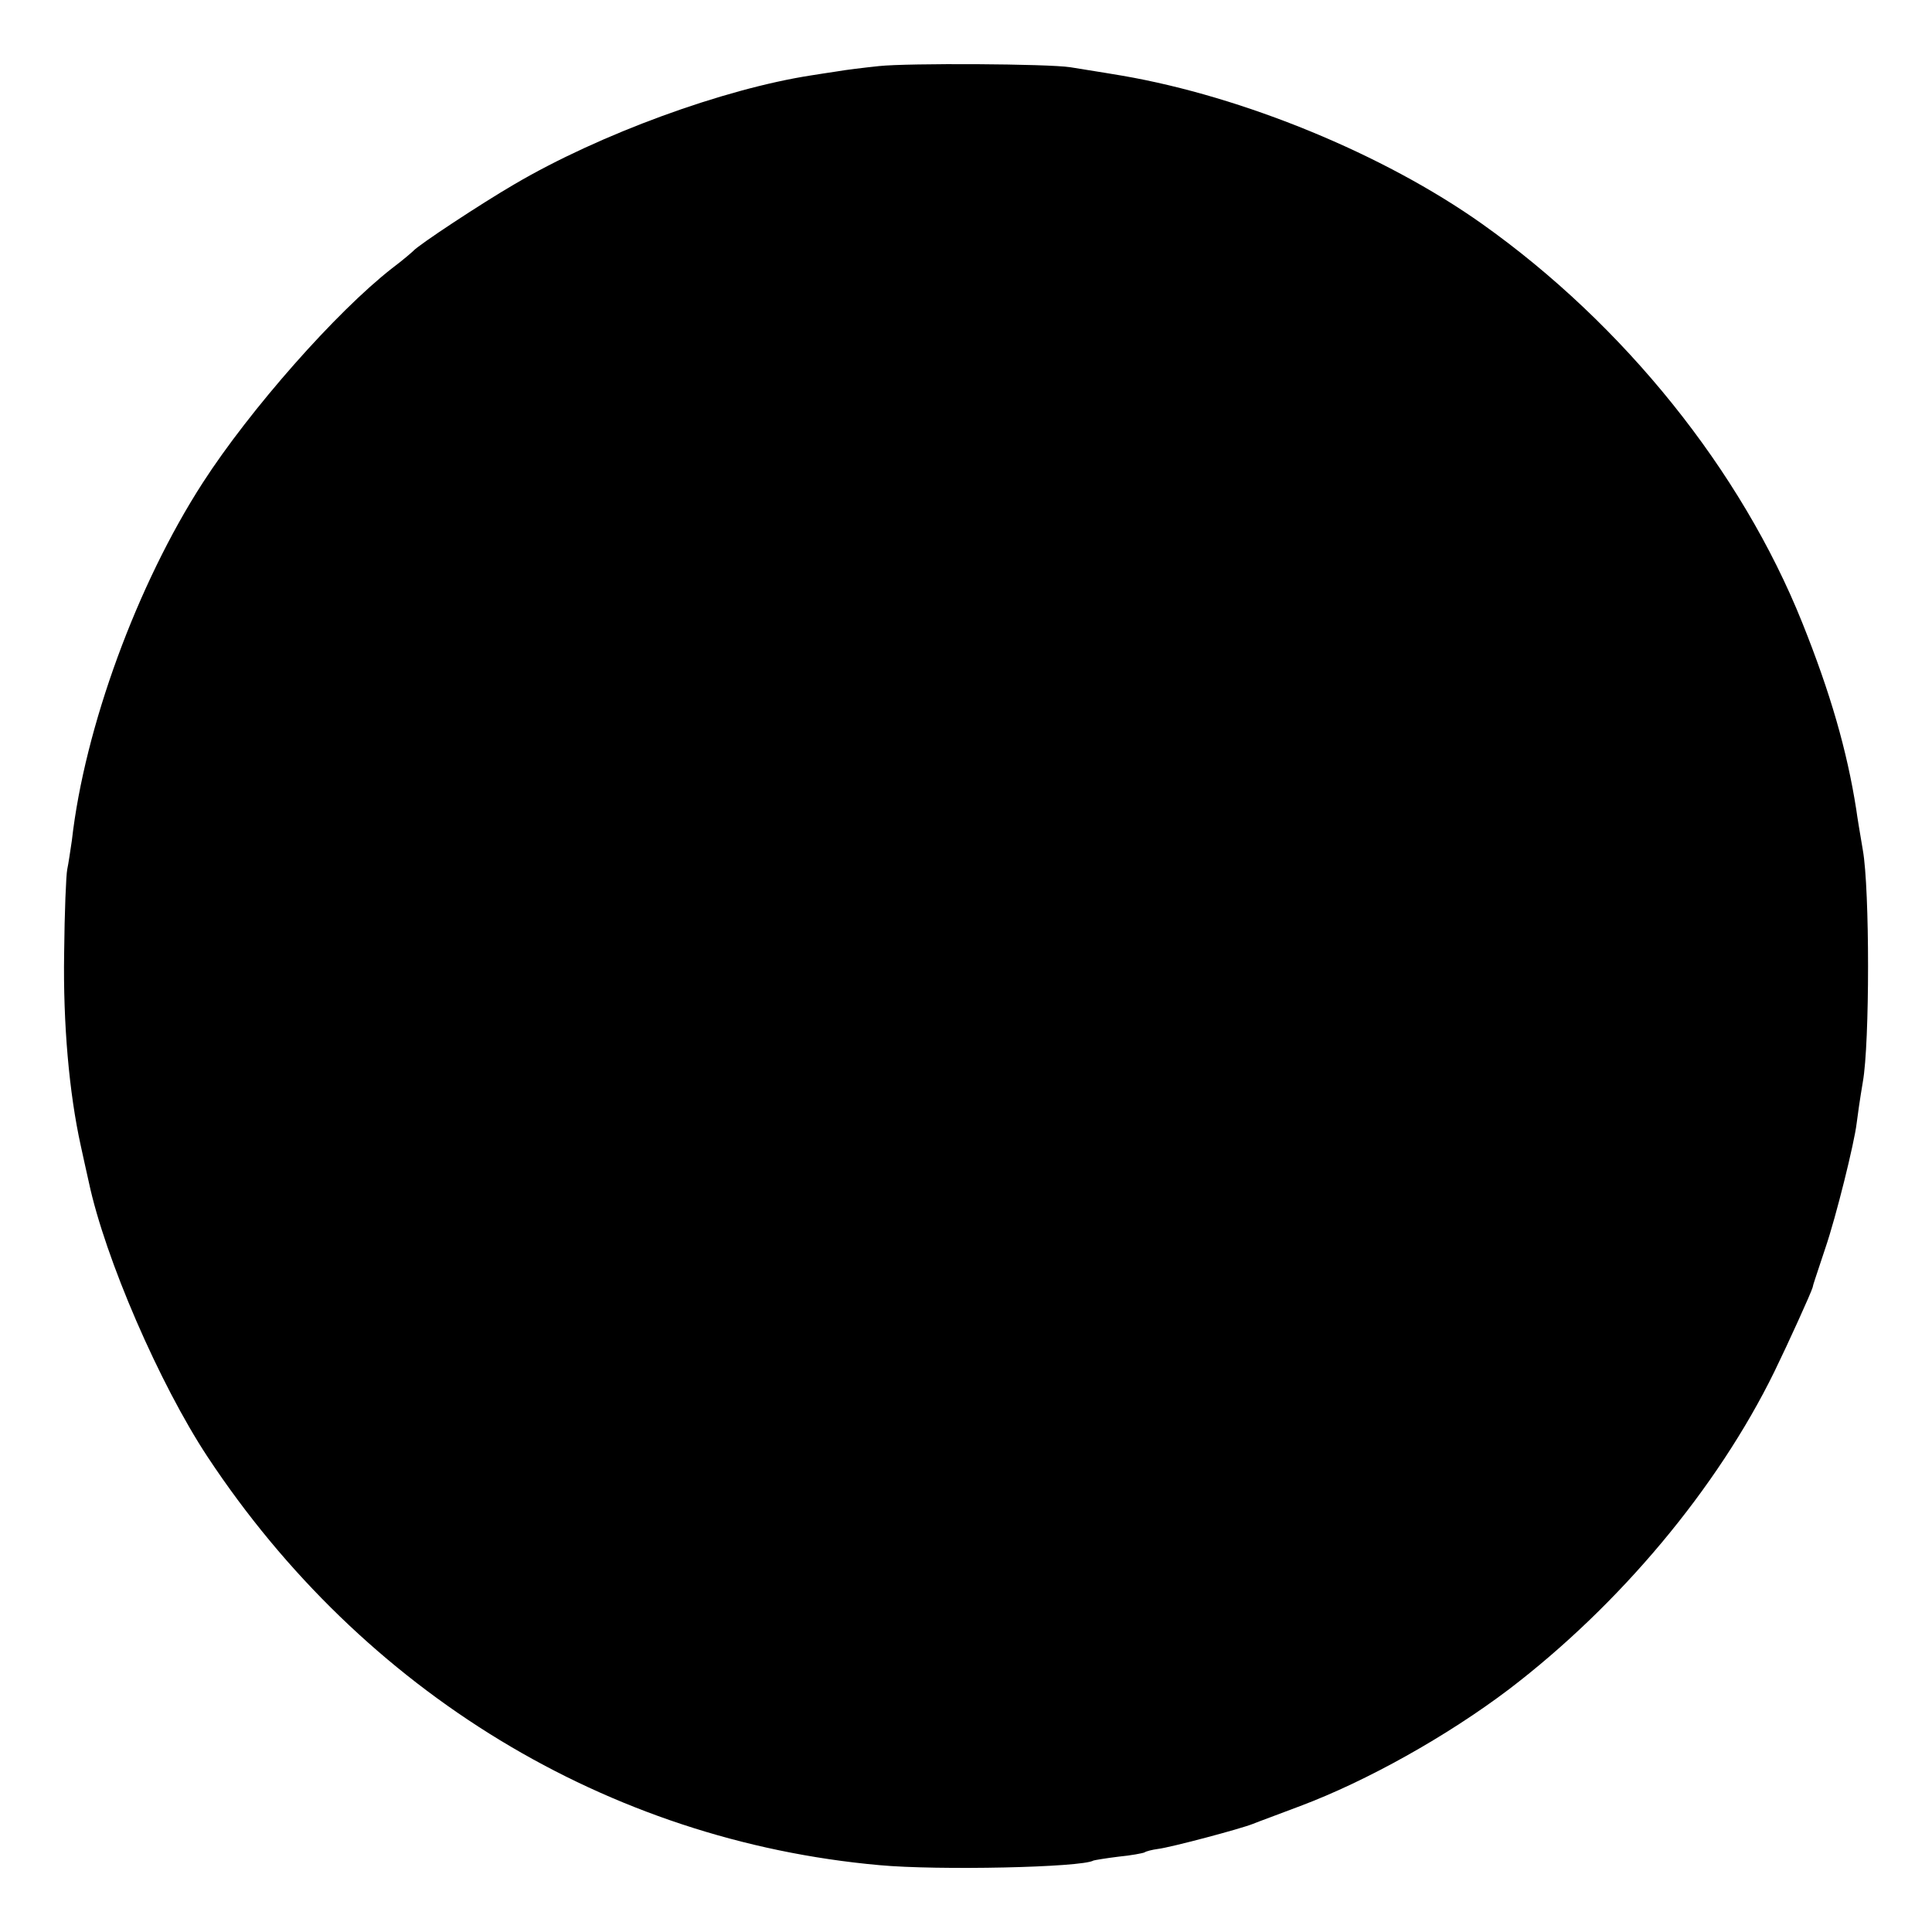 <?xml version="1.0" standalone="no"?>
<!DOCTYPE svg PUBLIC "-//W3C//DTD SVG 20010904//EN"
 "http://www.w3.org/TR/2001/REC-SVG-20010904/DTD/svg10.dtd">
<svg version="1.0" xmlns="http://www.w3.org/2000/svg"
 width="500pt" height="500pt" viewBox="0 0 500 500"
 preserveAspectRatio="xMidYMid meet">
<g transform="translate(0,500) scale(0.1,-0.1)"
fill="#000000" stroke="none">
<path d="M2275 4829 c-38 -4 -88 -10 -110 -14 -22 -3 -51 -8 -65 -10 -227 -35
-548 -152 -769 -282 -86 -50 -248 -157 -261 -172 -3 -3 -27 -24 -55 -45 -145
-113 -368 -366 -490 -555 -170 -263 -306 -634 -339 -926 -4 -27 -9 -61 -12
-75 -3 -14 -7 -111 -8 -217 -3 -183 13 -362 43 -498 5 -22 14 -65 21 -95 42
-197 183 -522 307 -710 403 -610 1036 -994 1739 -1057 151 -14 524 -6 554 12
3 1 32 6 65 10 32 3 63 9 67 11 4 3 20 7 35 9 33 4 214 52 246 65 12 5 67 25
122 46 173 65 380 181 540 302 287 219 539 520 687 822 37 76 95 204 99 218 2
10 5 17 33 102 28 82 75 272 81 323 2 17 9 66 16 107 18 100 18 499 0 600 -7
41 -15 89 -17 105 -24 153 -67 302 -140 484 -158 394 -461 771 -829 1032 -254
180 -617 329 -930 383 -28 5 -43 7 -135 22 -58 9 -420 11 -495 3z"/>
</g>
</svg>